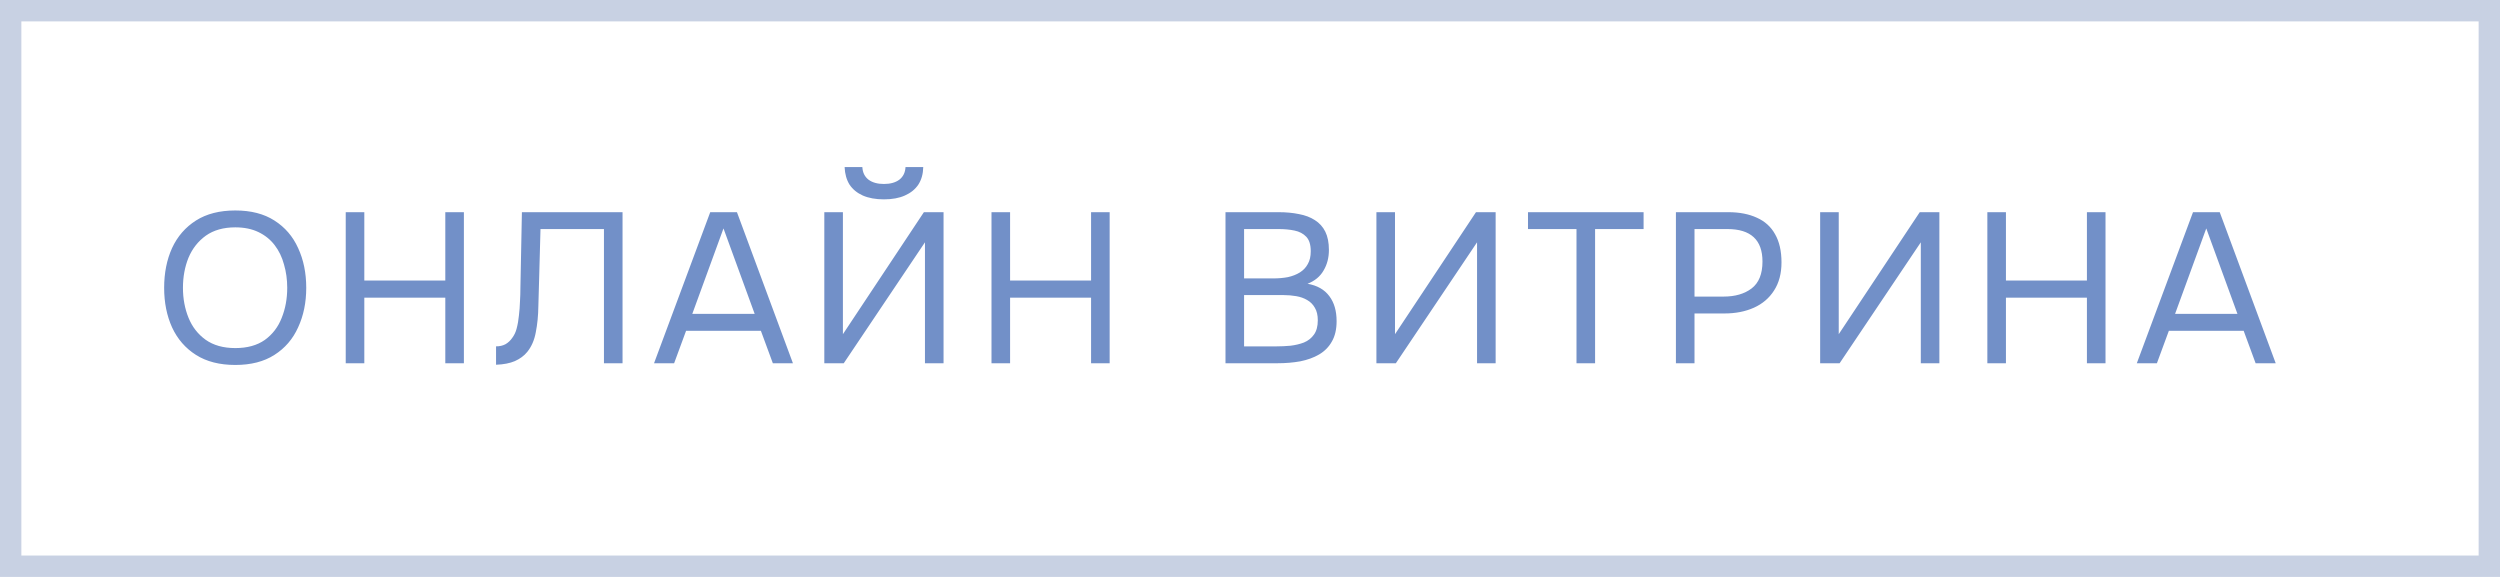 <?xml version="1.0" encoding="UTF-8"?> <svg xmlns="http://www.w3.org/2000/svg" width="117" height="27" viewBox="0 0 117 27" fill="none"><rect x="0.5" y="0.5" width="116" height="26" stroke="#C8D1E3"></rect><path d="M11.012 17.08C10.279 17.08 9.665 16.923 9.172 16.61C8.679 16.297 8.305 15.867 8.052 15.32C7.805 14.773 7.682 14.157 7.682 13.47C7.682 12.777 7.805 12.157 8.052 11.61C8.305 11.063 8.679 10.633 9.172 10.32C9.665 10.007 10.279 9.85 11.012 9.85C11.745 9.85 12.355 10.007 12.842 10.32C13.335 10.633 13.706 11.063 13.952 11.61C14.206 12.157 14.332 12.777 14.332 13.47C14.332 14.157 14.206 14.773 13.952 15.32C13.706 15.867 13.335 16.297 12.842 16.61C12.355 16.923 11.745 17.08 11.012 17.08ZM11.012 16.29C11.572 16.29 12.032 16.163 12.392 15.91C12.752 15.65 13.015 15.307 13.182 14.88C13.355 14.453 13.442 13.983 13.442 13.47C13.442 13.083 13.392 12.72 13.292 12.38C13.199 12.033 13.052 11.73 12.852 11.47C12.652 11.21 12.399 11.007 12.092 10.86C11.786 10.713 11.425 10.64 11.012 10.64C10.459 10.64 9.999 10.77 9.632 11.03C9.272 11.29 9.002 11.633 8.822 12.06C8.649 12.487 8.562 12.957 8.562 13.47C8.562 13.977 8.649 14.443 8.822 14.87C8.995 15.297 9.262 15.64 9.622 15.9C9.989 16.16 10.452 16.29 11.012 16.29ZM16.18 17V9.93H17.05V13.13H20.84V9.93H21.71V17H20.84V13.93H17.05V17H16.18ZM23.215 17.07V16.21C23.382 16.21 23.529 16.177 23.655 16.11C23.782 16.037 23.889 15.937 23.975 15.81C24.069 15.683 24.135 15.543 24.175 15.39C24.229 15.19 24.265 14.983 24.285 14.77C24.312 14.55 24.328 14.33 24.335 14.11C24.349 13.89 24.355 13.68 24.355 13.48L24.425 9.93H29.135V17H28.265V10.72H25.295L25.235 12.92C25.222 13.407 25.209 13.877 25.195 14.33C25.189 14.777 25.148 15.183 25.075 15.55C25.009 15.917 24.875 16.223 24.675 16.47C24.529 16.65 24.335 16.793 24.095 16.9C23.862 17 23.569 17.057 23.215 17.07ZM30.609 17L33.239 9.93H34.489L37.109 17H36.169L35.609 15.48H32.109L31.549 17H30.609ZM32.399 14.69H35.319L33.859 10.69L32.399 14.69ZM38.578 17V9.93H39.448V15.64L43.238 9.93H44.158V17H43.288V11.34L39.488 17H38.578ZM41.368 9.33C40.981 9.33 40.651 9.27 40.378 9.15C40.111 9.03 39.905 8.86 39.758 8.64C39.618 8.413 39.541 8.14 39.528 7.82H40.358C40.371 8.073 40.468 8.27 40.648 8.41C40.828 8.543 41.068 8.61 41.368 8.61C41.668 8.61 41.908 8.543 42.088 8.41C42.268 8.27 42.365 8.073 42.378 7.82H43.208C43.201 8.14 43.125 8.413 42.978 8.64C42.831 8.86 42.621 9.03 42.348 9.15C42.081 9.27 41.755 9.33 41.368 9.33ZM46.402 17V9.93H47.272V13.13H51.062V9.93H51.932V17H51.062V13.93H47.272V17H46.402ZM57.353 17V9.93H59.833C60.187 9.93 60.507 9.96 60.793 10.02C61.08 10.073 61.327 10.167 61.533 10.3C61.746 10.433 61.91 10.613 62.023 10.84C62.136 11.067 62.193 11.353 62.193 11.7C62.193 12.06 62.11 12.38 61.943 12.66C61.783 12.94 61.533 13.147 61.193 13.28C61.647 13.36 61.986 13.553 62.213 13.86C62.44 14.16 62.553 14.55 62.553 15.03C62.553 15.41 62.48 15.727 62.333 15.98C62.193 16.233 61.993 16.437 61.733 16.59C61.48 16.737 61.187 16.843 60.853 16.91C60.52 16.97 60.163 17 59.783 17H57.353ZM58.223 16.21H59.753C59.96 16.21 60.173 16.2 60.393 16.18C60.62 16.153 60.83 16.103 61.023 16.03C61.217 15.95 61.373 15.827 61.493 15.66C61.613 15.493 61.673 15.27 61.673 14.99C61.673 14.75 61.627 14.553 61.533 14.4C61.447 14.247 61.327 14.127 61.173 14.04C61.026 13.953 60.856 13.893 60.663 13.86C60.47 13.827 60.273 13.81 60.073 13.81H58.223V16.21ZM58.223 13.03H59.583C59.83 13.03 60.06 13.01 60.273 12.97C60.486 12.923 60.673 12.85 60.833 12.75C60.993 12.65 61.117 12.52 61.203 12.36C61.297 12.2 61.343 12 61.343 11.76C61.343 11.453 61.273 11.227 61.133 11.08C60.993 10.933 60.81 10.837 60.583 10.79C60.356 10.743 60.11 10.72 59.843 10.72H58.223V13.03ZM64.416 17V9.93H65.286V15.64L69.076 9.93H69.996V17H69.126V11.34L65.326 17H64.416ZM73.78 17V10.72H71.51V9.93H76.92V10.72H74.65V17H73.78ZM78.433 17V9.93H80.883C81.403 9.93 81.85 10.017 82.224 10.19C82.597 10.357 82.88 10.613 83.073 10.96C83.273 11.307 83.374 11.747 83.374 12.28C83.374 12.8 83.257 13.24 83.023 13.6C82.797 13.953 82.484 14.22 82.084 14.4C81.683 14.58 81.224 14.67 80.704 14.67H79.303V17H78.433ZM79.303 13.88H80.663C81.204 13.88 81.64 13.753 81.974 13.5C82.314 13.24 82.484 12.82 82.484 12.24C82.484 11.733 82.347 11.353 82.073 11.1C81.8 10.847 81.39 10.72 80.844 10.72H79.303V13.88ZM85.183 17V9.93H86.053V15.64L89.844 9.93H90.763V17H89.894V11.34L86.094 17H85.183ZM93.008 17V9.93H93.878V13.13H97.668V9.93H98.538V17H97.668V13.93H93.878V17H93.008ZM100.003 17L102.633 9.93H103.883L106.503 17H105.563L105.003 15.48H101.503L100.943 17H100.003ZM101.793 14.69H104.713L103.253 10.69L101.793 14.69Z" fill="#7290C8"></path></svg> 